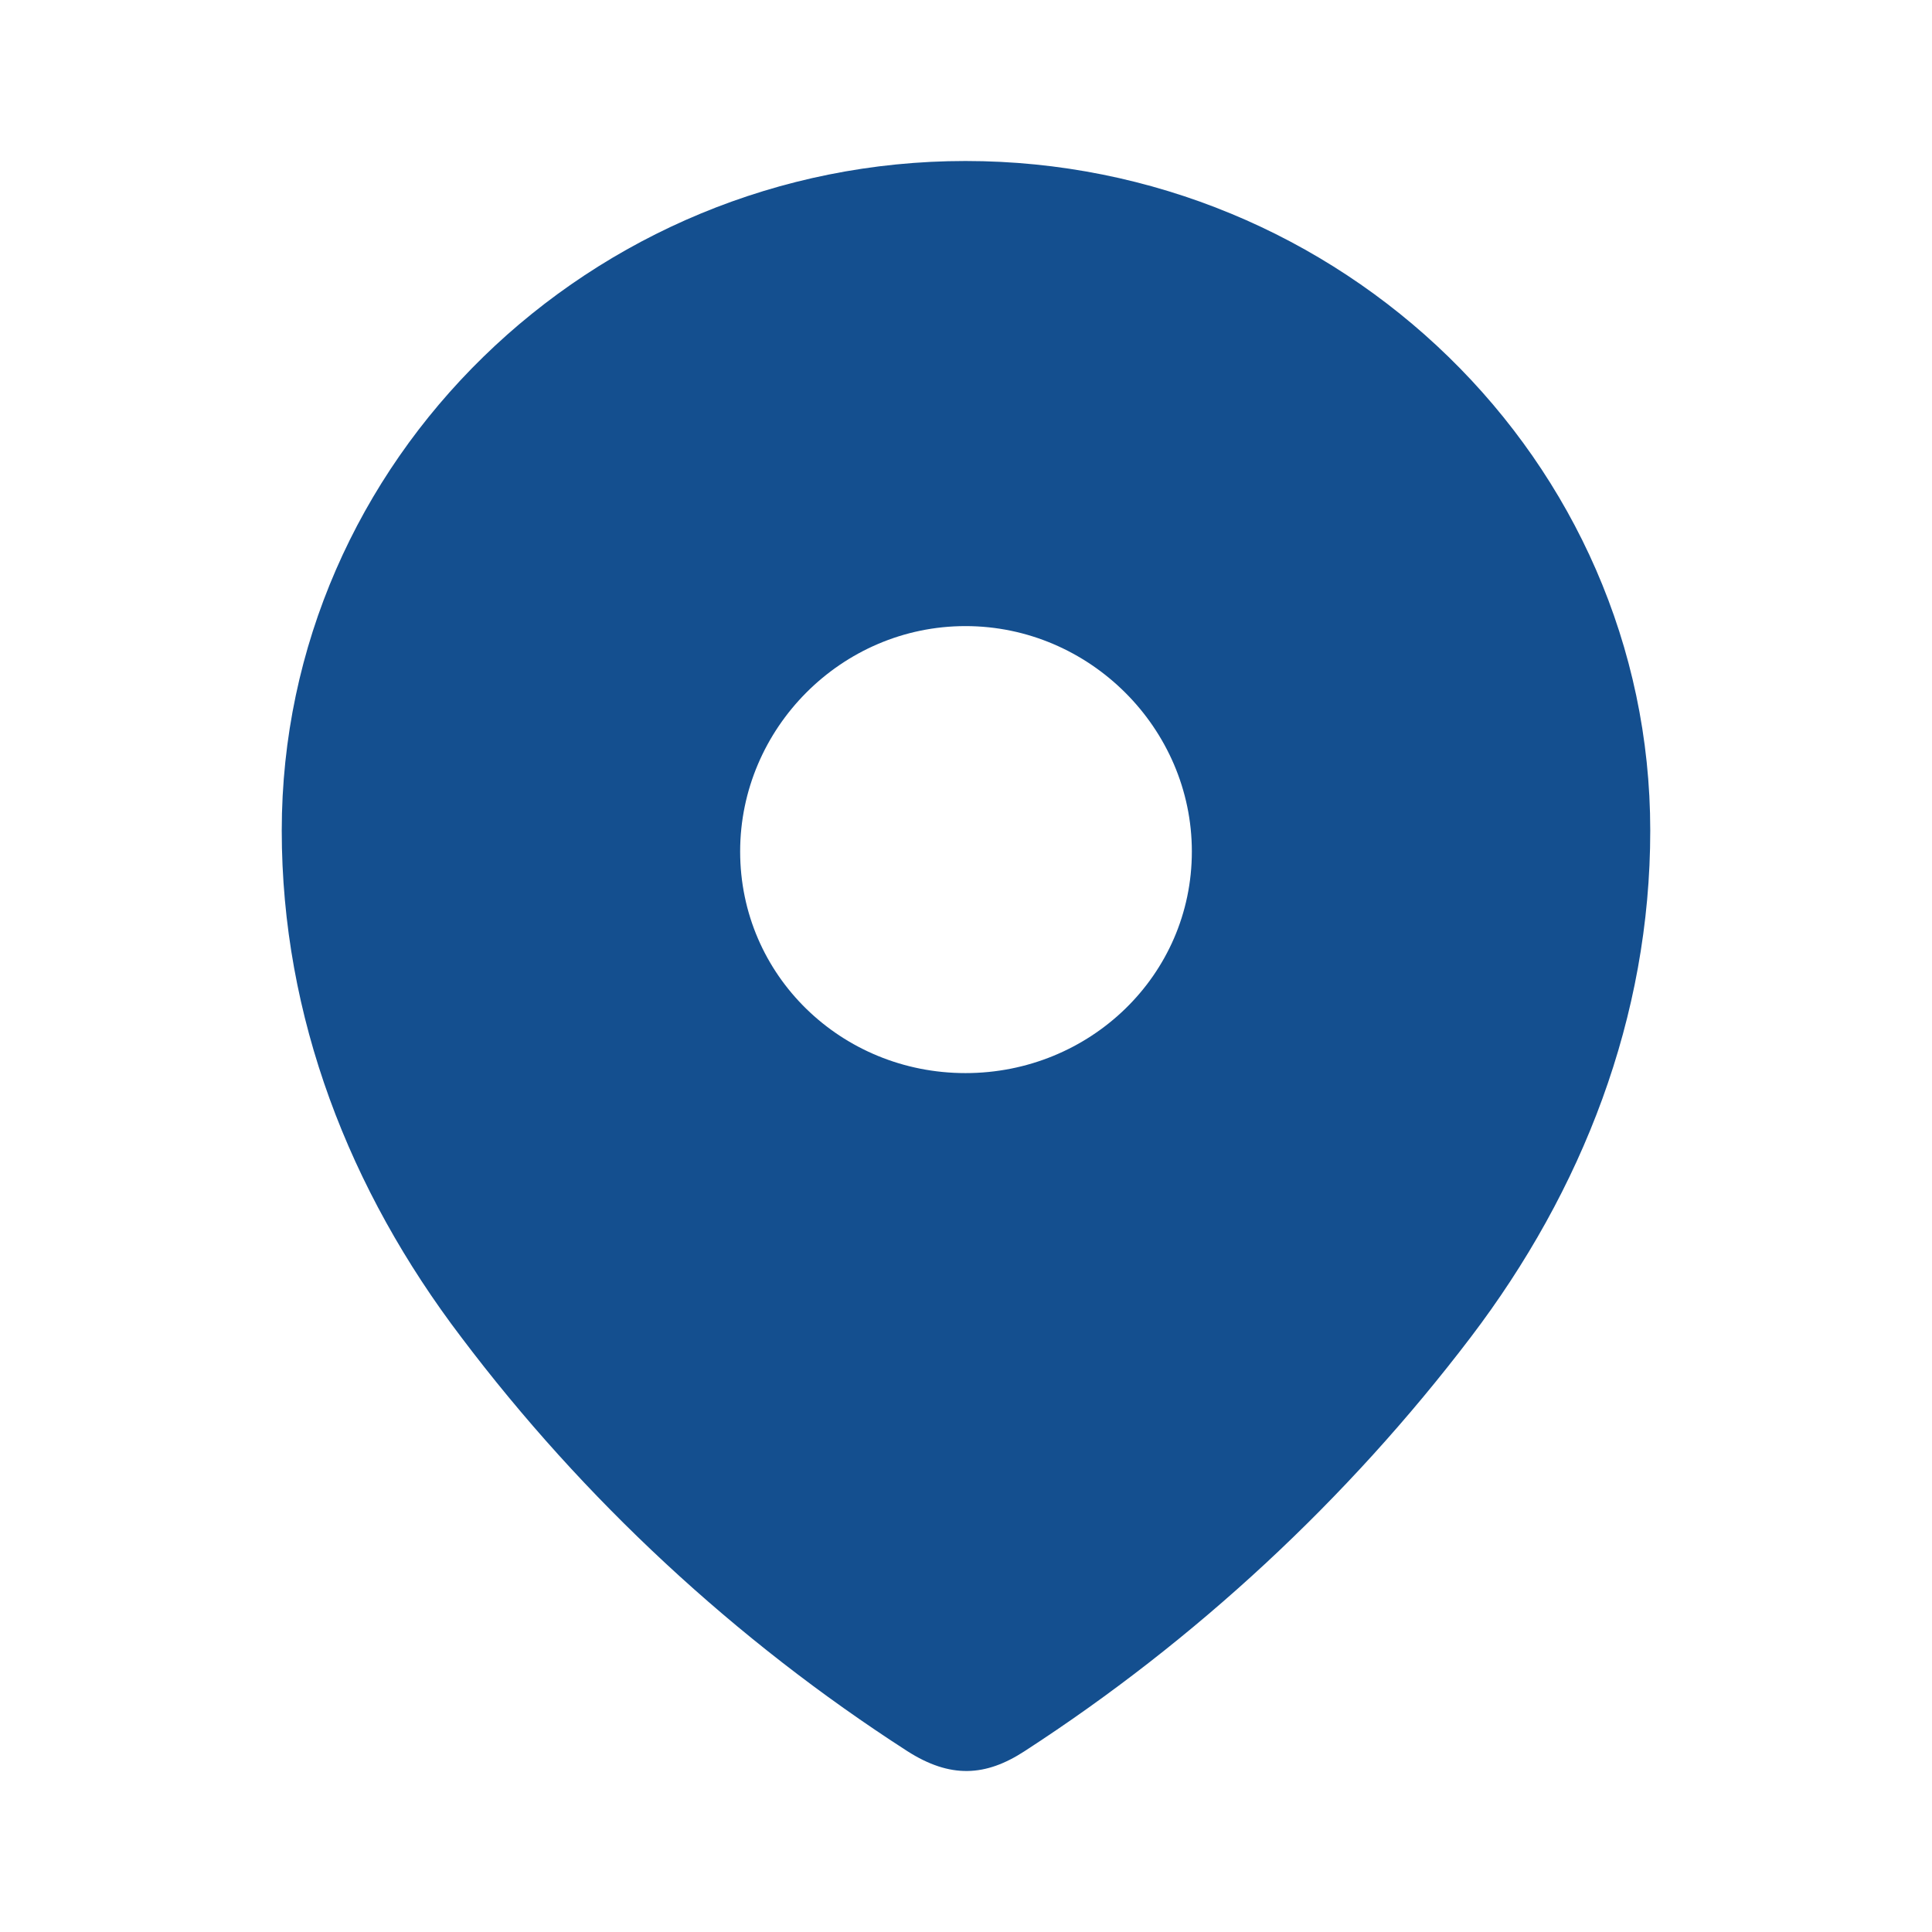 <?xml version="1.0" encoding="UTF-8"?> <svg xmlns="http://www.w3.org/2000/svg" width="30" height="30" viewBox="0 0 30 30" fill="none"> <g id="marker-30"> <g id="Location"> <path id="Location_2" fill-rule="evenodd" clip-rule="evenodd" d="M4.375 12.897C4.375 7.148 9.18 2.5 14.992 2.5C20.82 2.5 25.625 7.148 25.625 12.897C25.625 15.795 24.571 18.485 22.837 20.765C20.924 23.28 18.565 25.471 15.911 27.191C15.303 27.588 14.755 27.618 14.088 27.191C11.418 25.471 9.06 23.28 7.163 20.765C5.428 18.485 4.375 15.795 4.375 12.897ZM11.493 13.222C11.493 15.148 13.065 16.663 14.992 16.663C16.92 16.663 18.507 15.148 18.507 13.222C18.507 11.31 16.92 9.722 14.992 9.722C13.065 9.722 11.493 11.31 11.493 13.222Z" fill="#144F8F"></path> </g> </g> </svg> 